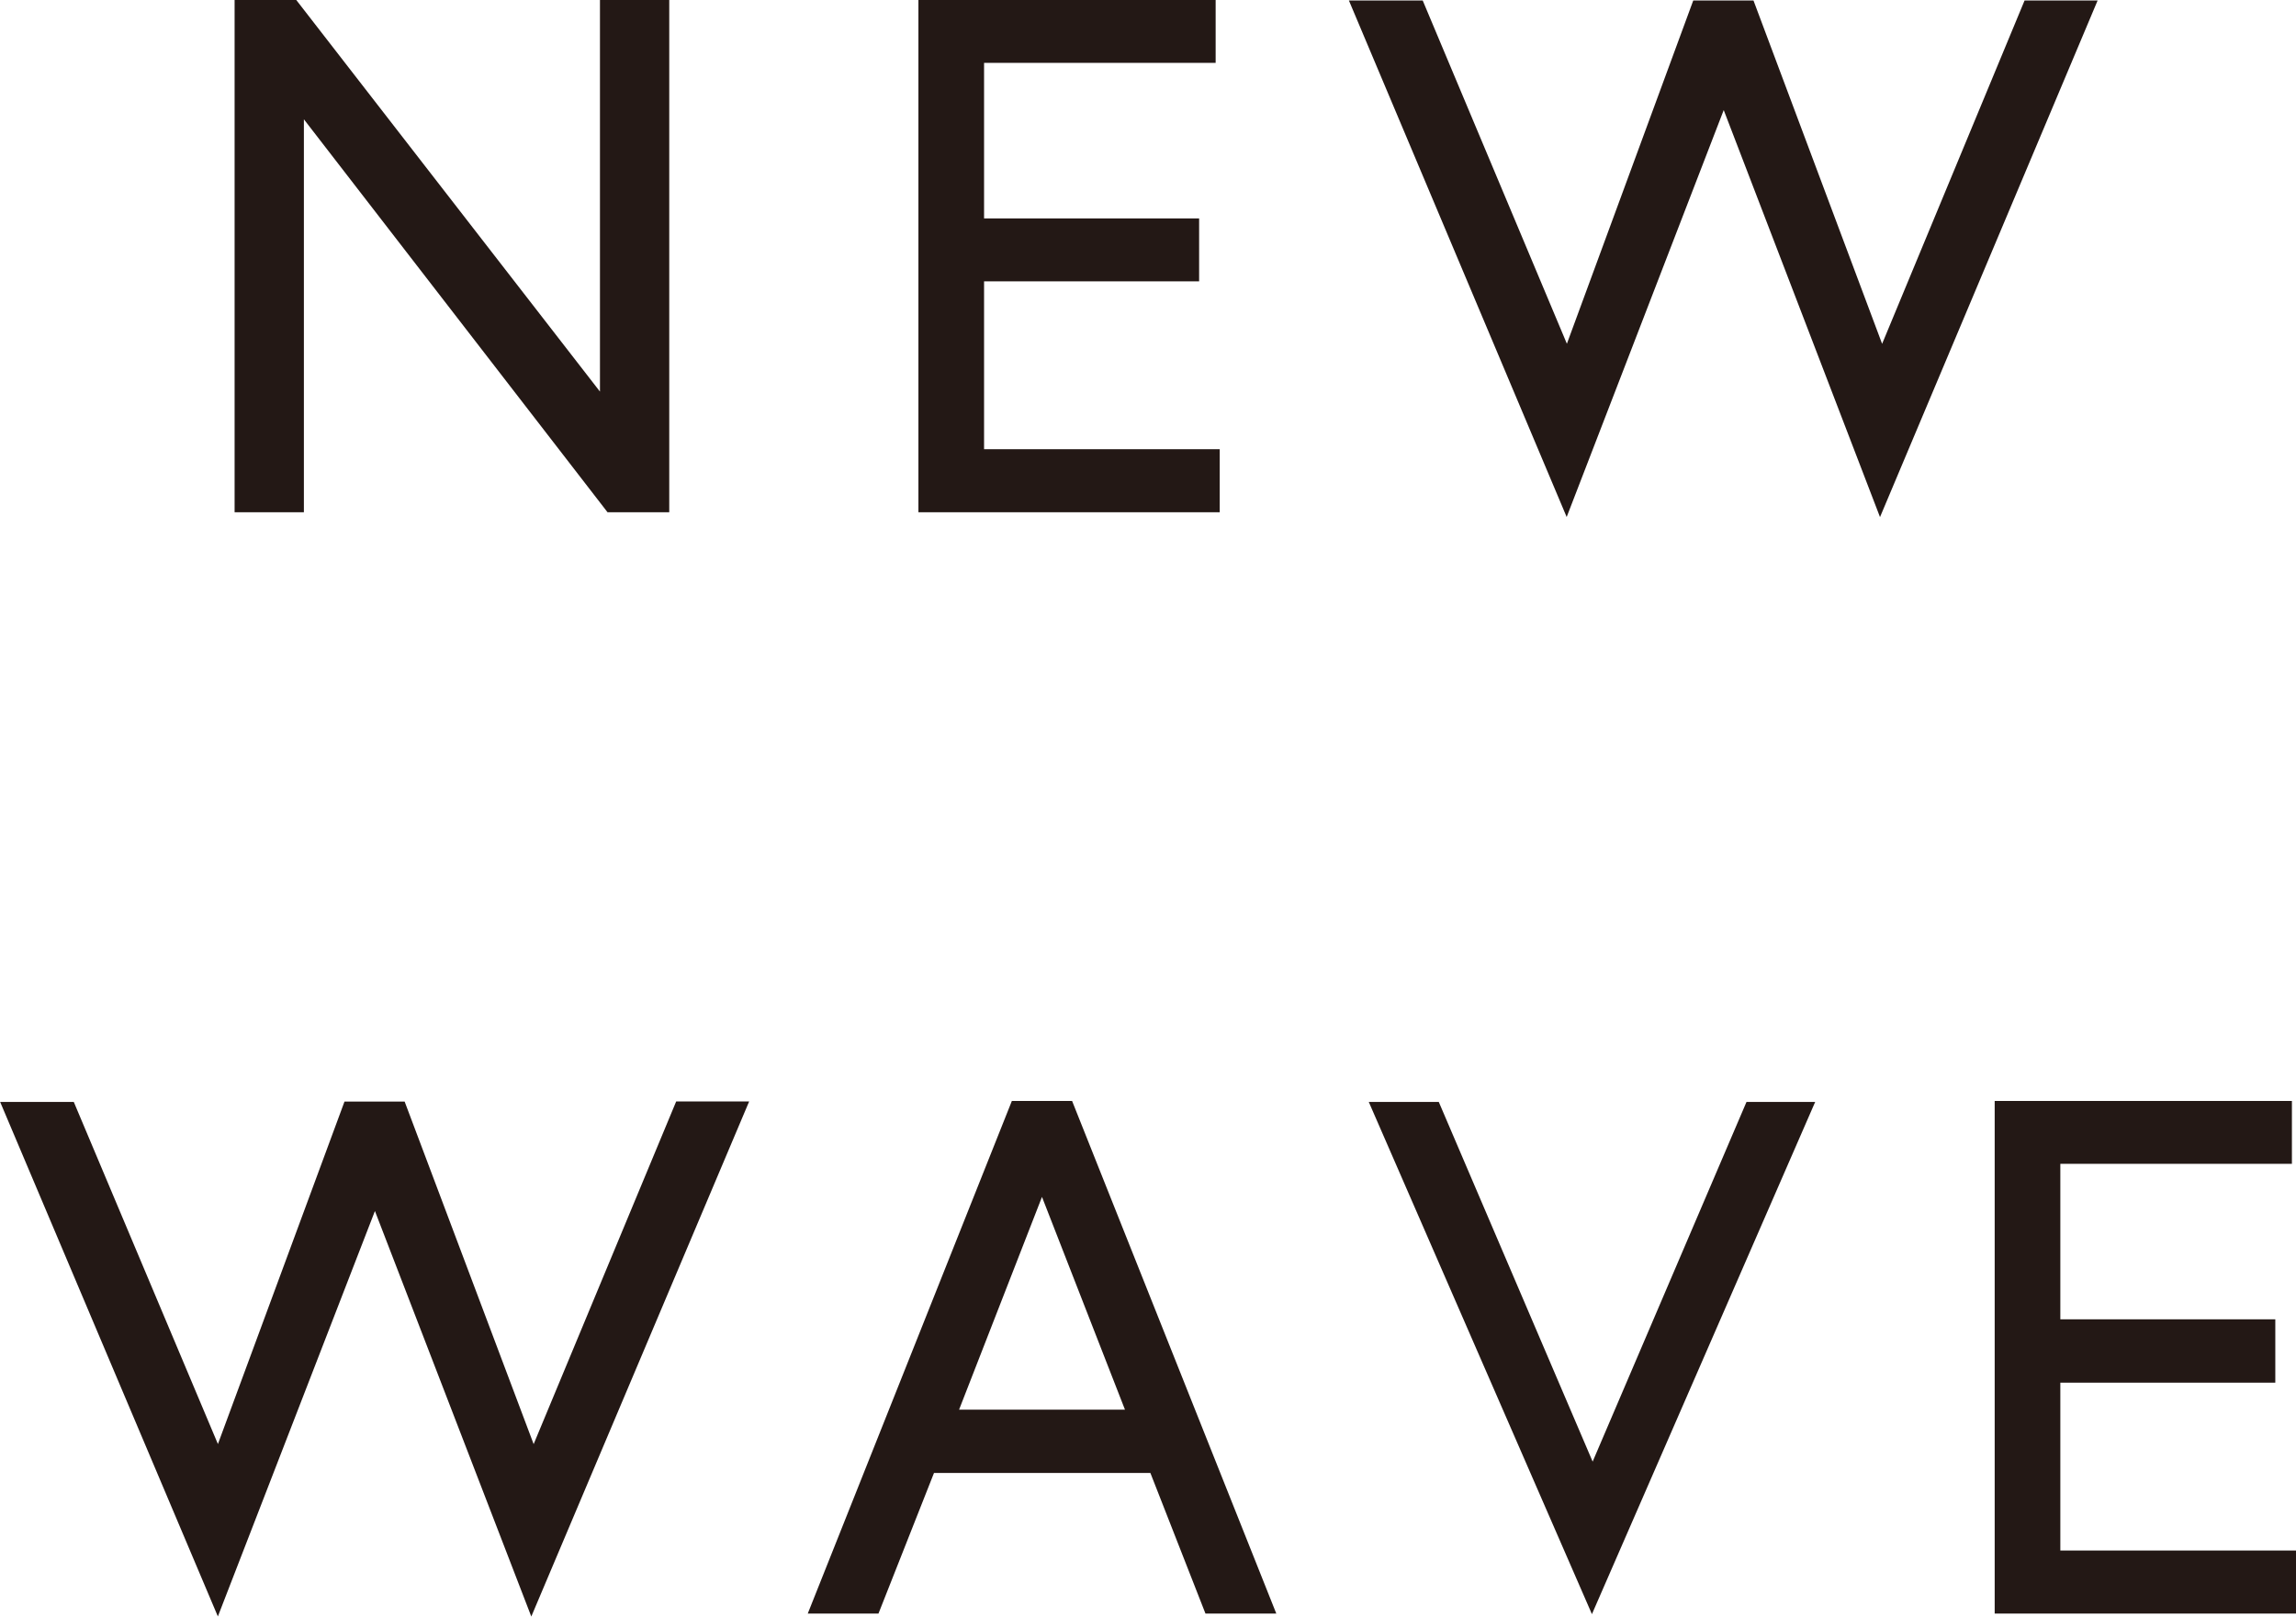 <svg xmlns="http://www.w3.org/2000/svg" viewBox="0 0 258.47 182.02"><defs><style>.cls-1,.cls-2,.cls-3{fill:#231815;stroke:#231815;stroke-miterlimit:10;}.cls-1{stroke-width:3.36px;}.cls-2{stroke-width:3.25px;}.cls-3{stroke-width:3.24px;}</style></defs><g id="レイヤー_2" data-name="レイヤー 2"><g id="レイヤー_1-2" data-name="レイヤー 1"><path class="cls-1" d="M32.53,1.68,69.22,49V1.68h4.44V56H69.22L32.53,8.51V56H28.09V1.68Z"/><path class="cls-1" d="M109.1,26.27h24.21V30H109.1V52.26h26.53V56H105.07V1.68h30.1V5.4H109.1Z"/><path class="cls-2" d="M211.71,53.87l-17.66-46-17.75,46-22-52.19h4.78l17.41,41.46L191.75,1.68h4.52L211.8,43.14,229,1.68h4.69Z"/><path class="cls-3" d="M59.88,177.69,42.21,131.86,24.46,177.69l-22-52H7.23L24.63,167l15.28-41.35h4.52L60,167,77.2,125.64h4.69Z"/><path class="cls-1" d="M115.05,125.64h4.5L141.2,180h-4.35l-6.2-15.83H104L97.75,180H93.41Zm-9.54,34.76H129.1l-11.8-30.26Z"/><path class="cls-3" d="M179.21,177.69l-22.65-52h4.34l18.39,43,18.39-43h4.19Z"/><path class="cls-1" d="M230.26,150.23h24.2V154h-24.2v22.26h26.53V180H226.23V125.64h30.1v3.72H230.26Z"/></g></g></svg>